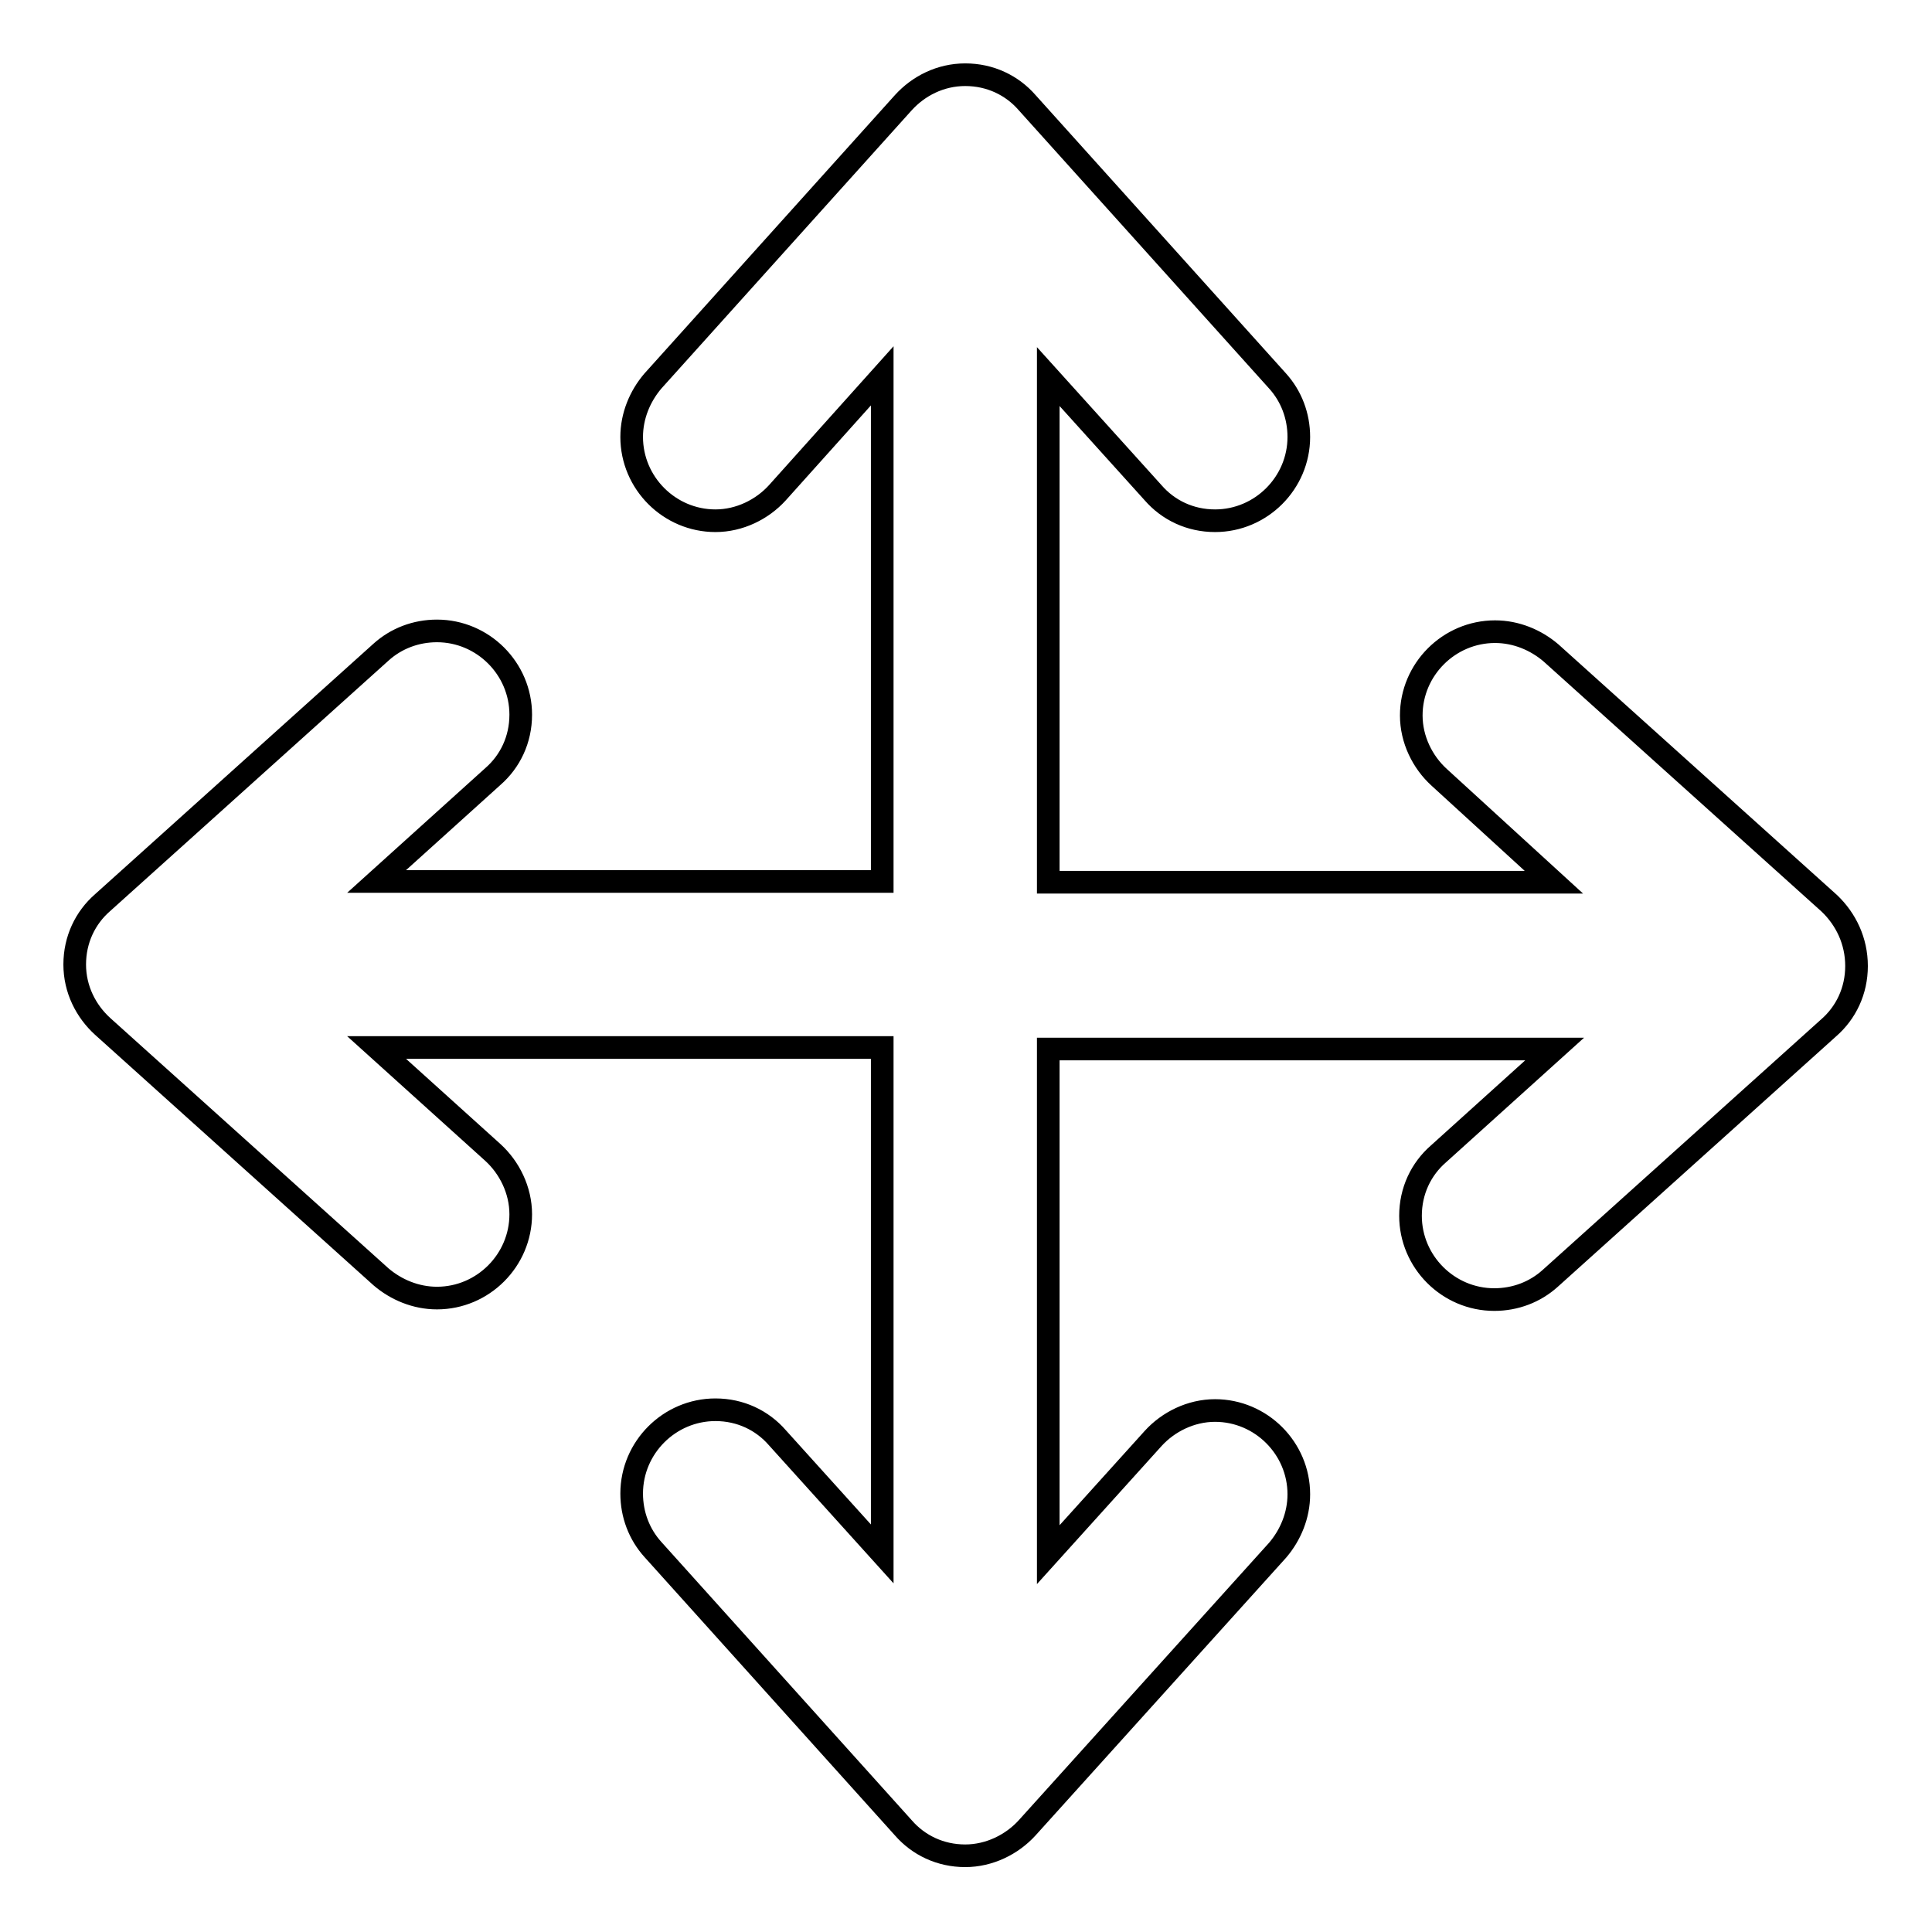 <?xml version="1.0" encoding="utf-8"?>
<!-- Svg Vector Icons : http://www.onlinewebfonts.com/icon -->
<!DOCTYPE svg PUBLIC "-//W3C//DTD SVG 1.1//EN" "http://www.w3.org/Graphics/SVG/1.1/DTD/svg11.dtd">
<svg version="1.1" xmlns="http://www.w3.org/2000/svg" xmlns:xlink="http://www.w3.org/1999/xlink" x="0px" y="0px" viewBox="0 0 256 256" enable-background="new 0 0 256 256" xml:space="preserve">
<g><g><path stroke-width="3" fill-opacity="0" stroke="#000000"  d="M246,128c0,3.3-1.4,6.2-3.7,8.2l0,0l-36.9,33.2l0,0c-2,1.8-4.6,2.8-7.4,2.8c-6.1,0-11.1-5-11.1-11.1c0-3.3,1.4-6.2,3.7-8.2l0,0l15.4-13.9h-67.1v67l13.9-15.4l0,0c2-2.2,5-3.7,8.2-3.7c6.1,0,11.1,5,11.1,11.1c0,2.8-1.1,5.4-2.8,7.4l0,0l-33.2,36.8l0,0c-2,2.2-5,3.7-8.2,3.7c-3.3,0-6.2-1.4-8.2-3.7l0,0l-33.2-36.9l0,0c-1.8-2-2.8-4.6-2.8-7.4c0-6.1,5-11.1,11.1-11.1c3.3,0,6.2,1.4,8.2,3.7l0,0l13.9,15.4v-67.1h-67l15.4,13.9l0,0c2.2,2,3.7,5,3.7,8.2c0,6.1-5,11.1-11.1,11.1c-2.8,0-5.4-1.1-7.4-2.8l0,0l-36.9-33.2l0,0c-2.2-2-3.7-4.9-3.7-8.2c0-3.3,1.4-6.2,3.7-8.2l0,0l36.9-33.2l0,0c2-1.8,4.6-2.8,7.4-2.8c6.1,0,11.1,5,11.1,11.1c0,3.3-1.4,6.2-3.7,8.2l0,0l-15.4,13.9h67v-67L103,65.3l0,0c-2,2.2-5,3.7-8.2,3.7c-6.1,0-11.1-5-11.1-11.1c0-2.8,1.1-5.4,2.8-7.4l0,0l33.2-36.9l0,0c2-2.2,4.9-3.7,8.2-3.7c3.3,0,6.2,1.4,8.2,3.7l0,0l33.2,36.9l0,0c1.8,2,2.8,4.6,2.8,7.4c0,6.1-5,11.1-11.1,11.1c-3.3,0-6.2-1.4-8.2-3.7l0,0l-13.9-15.4v67h67L190.7,103l0,0c-2.2-2-3.7-5-3.7-8.2c0-6.1,5-11.1,11.1-11.1c2.8,0,5.4,1.1,7.4,2.8l0,0l36.9,33.2l0,0C244.6,121.8,246,124.7,246,128z"/></g></g>
</svg>